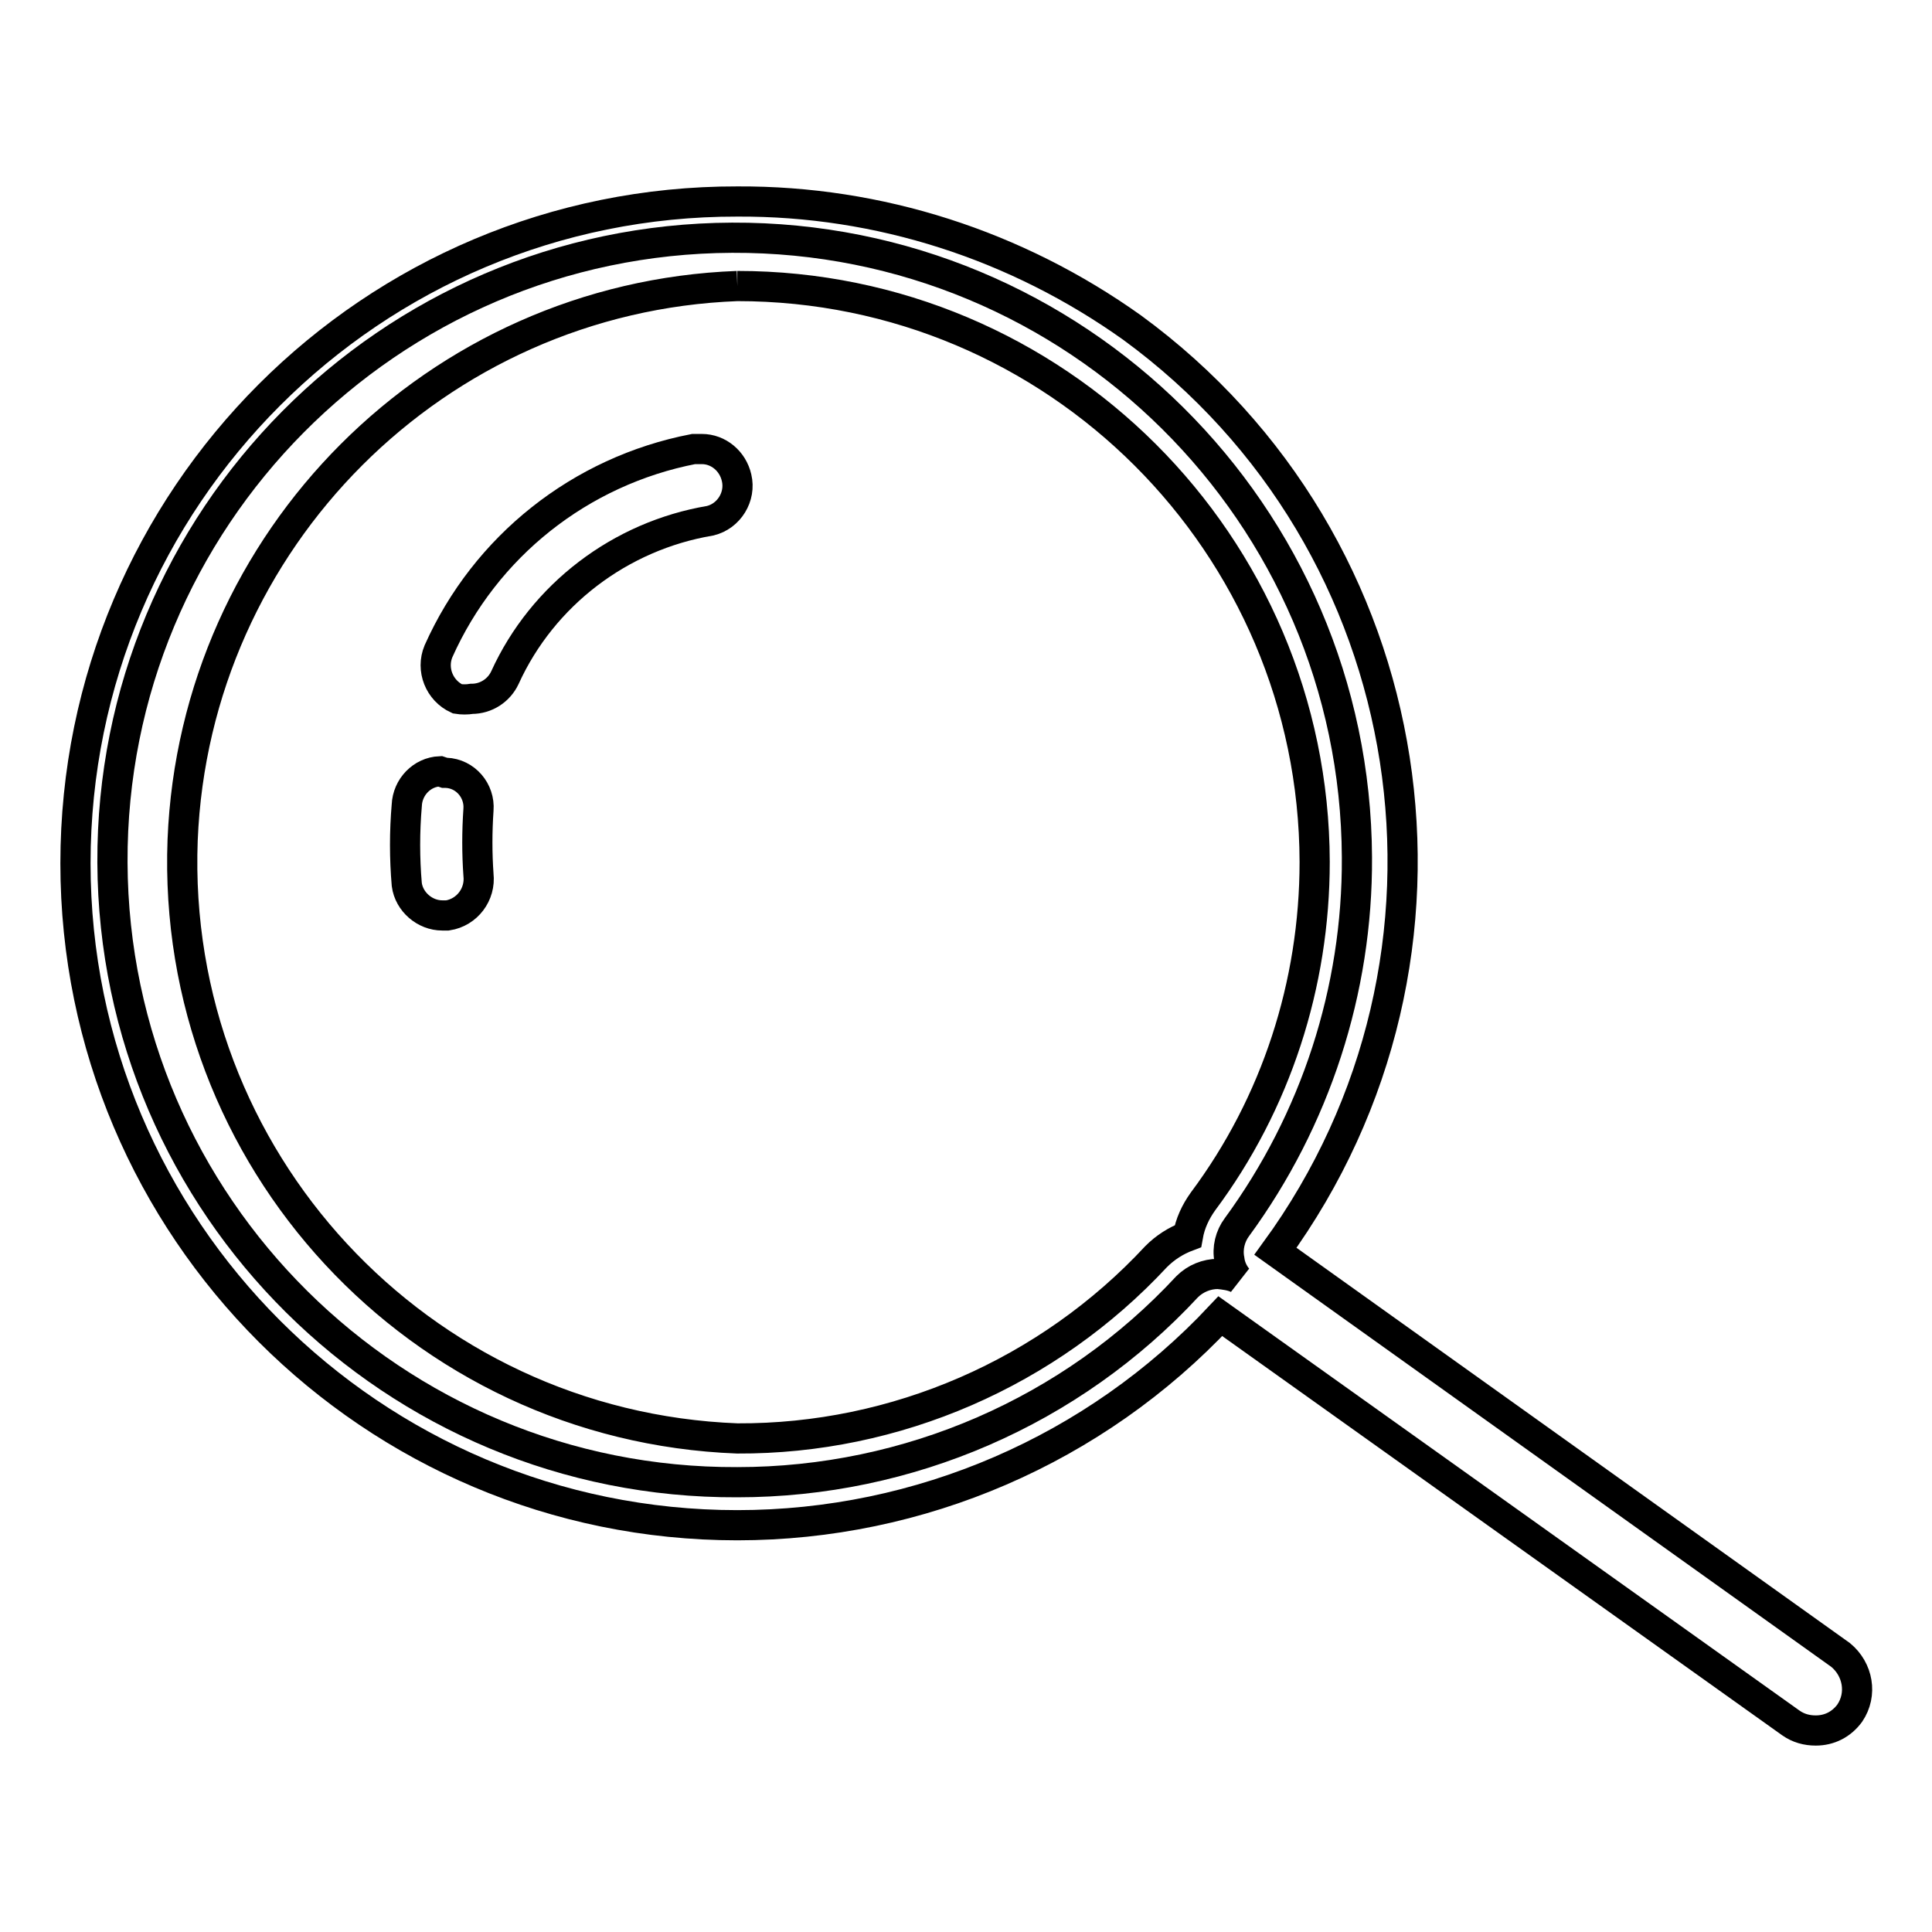 <?xml version="1.0" encoding="utf-8"?>
<!-- Svg Vector Icons : http://www.onlinewebfonts.com/icon -->
<!DOCTYPE svg PUBLIC "-//W3C//DTD SVG 1.1//EN" "http://www.w3.org/Graphics/SVG/1.1/DTD/svg11.dtd">
<svg version="1.1" xmlns="http://www.w3.org/2000/svg" xmlns:xlink="http://www.w3.org/1999/xlink" x="0px" y="0px" viewBox="0 0 256 256" enable-background="new 0 0 256 256" xml:space="preserve">
<g> <path stroke-width="4" fill-opacity="0" stroke="#000000"  d="M97.7,196.4c-45.5,0.2-82.6-36.6-82.8-82.1c-0.2-45.5,36.6-82.6,82.1-82.8c45.5-0.2,82.6,36.6,82.8,82.1 c0.1,17.6-5.5,34.8-15.9,49c-0.9,1.2-1.3,2.8-1,4.3c0.1,0.9,0.5,1.8,1.1,2.5c-0.8-0.4-1.7-0.5-2.6-0.6c-1.5,0-3,0.6-4.1,1.7 C142,187,120.4,196.4,97.7,196.4z"/> <path stroke-width="4" fill-opacity="0" stroke="#000000"  d="M97.7,37.9c42.2,0,76.4,34.2,76.5,76.3c0,16.2-5.1,32-14.8,45c-1,1.4-1.7,2.9-2,4.6c-1.6,0.6-3,1.5-4.2,2.7 c-14.3,15.4-34.5,24.2-55.5,24.1c-42.2-1.6-75.1-37.1-73.5-79.3C25.8,71.5,57.8,39.4,97.7,37.9 M97.7,26.7 C49.3,26.6,10,65.9,10,114.4c0,48.4,39.3,87.7,87.7,87.7c24.2,0,47.4-10,64-27.7l75.6,53.9c1,0.7,2.1,1,3.3,1 c1.8,0,3.4-0.8,4.5-2.3c1.7-2.5,1.1-5.8-1.2-7.7l-74.9-53.5c28.5-39.1,20-93.9-19-122.4C134.7,32.5,116.5,26.6,97.7,26.7z"/> <path stroke-width="4" fill-opacity="0" stroke="#000000"  d="M93,59.5h-1.1c-15,2.9-27.6,12.9-33.8,26.8c-1,2.4,0.1,5.2,2.5,6.3c0.6,0.1,1.3,0.1,1.9,0 c1.9,0,3.6-1.1,4.4-2.8C71.9,78.8,82.2,71,94.1,69c2.5-0.6,4.1-3.2,3.5-5.7c0,0,0,0,0,0C97.1,61.1,95.2,59.5,93,59.5z M58.3,102.2 c-2.4,0.1-4.3,2.1-4.4,4.5c-0.3,3.5-0.3,7,0,10.5c0.3,2.3,2.4,4.1,4.7,4.1h0.7c2.6-0.4,4.4-2.8,4.1-5.4c-0.2-2.8-0.2-5.7,0-8.6 c0.2-2.5-1.7-4.8-4.3-4.9c-0.1,0-0.2,0-0.2,0L58.3,102.2z"/></g>
</svg>